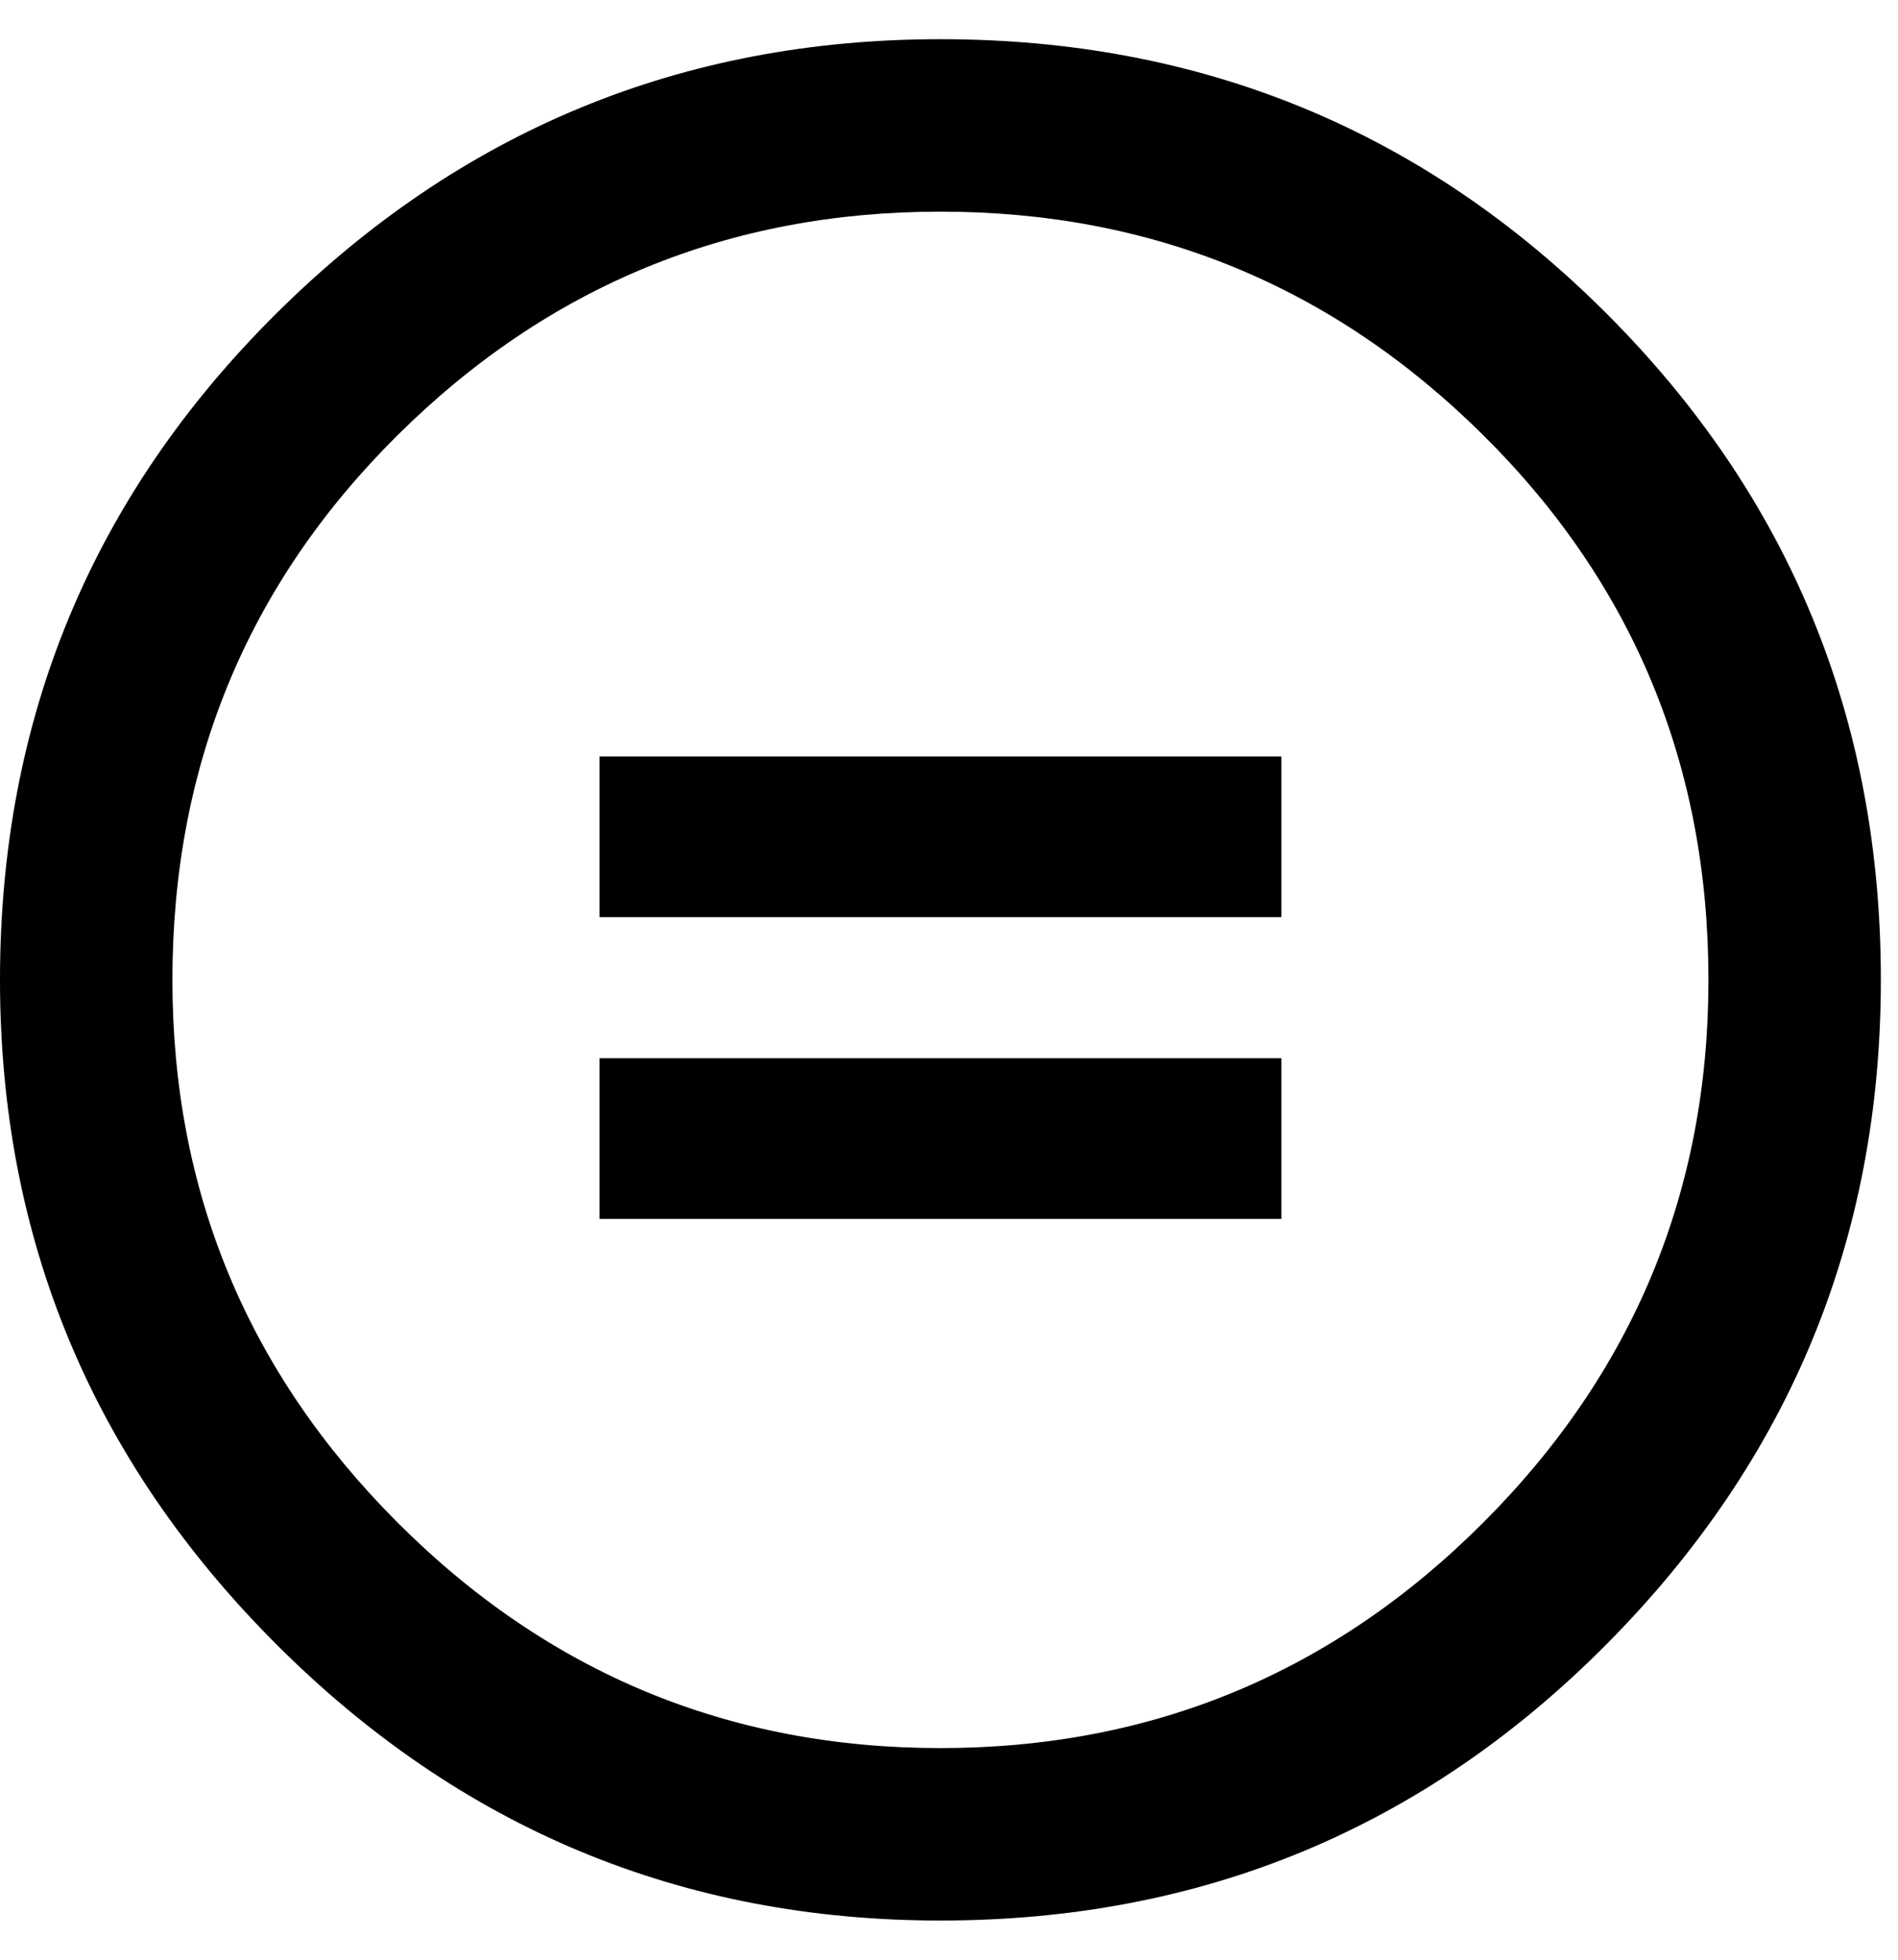 <!-- Generated by IcoMoon.io -->
<svg version="1.1" xmlns="http://www.w3.org/2000/svg" width="31" height="32" viewBox="0 0 31 32">
<path d="M9.792 14.976v-2.624h11.136v2.624h-11.136zM9.792 19.904v-2.624h11.136v2.624h-11.136zM15.36 0.64q6.4 0 10.88 4.48t4.48 10.88q0 6.336-4.48 10.848t-10.88 4.512q-6.336 0-10.848-4.512t-4.512-10.848q0-6.4 4.512-10.88t10.848-4.48zM15.36 28.544q5.184 0 8.864-3.68t3.68-8.864q0-5.248-3.68-8.896t-8.864-3.648-8.864 3.648-3.68 8.896q0 5.184 3.68 8.864t8.864 3.68z"></path>
</svg>
